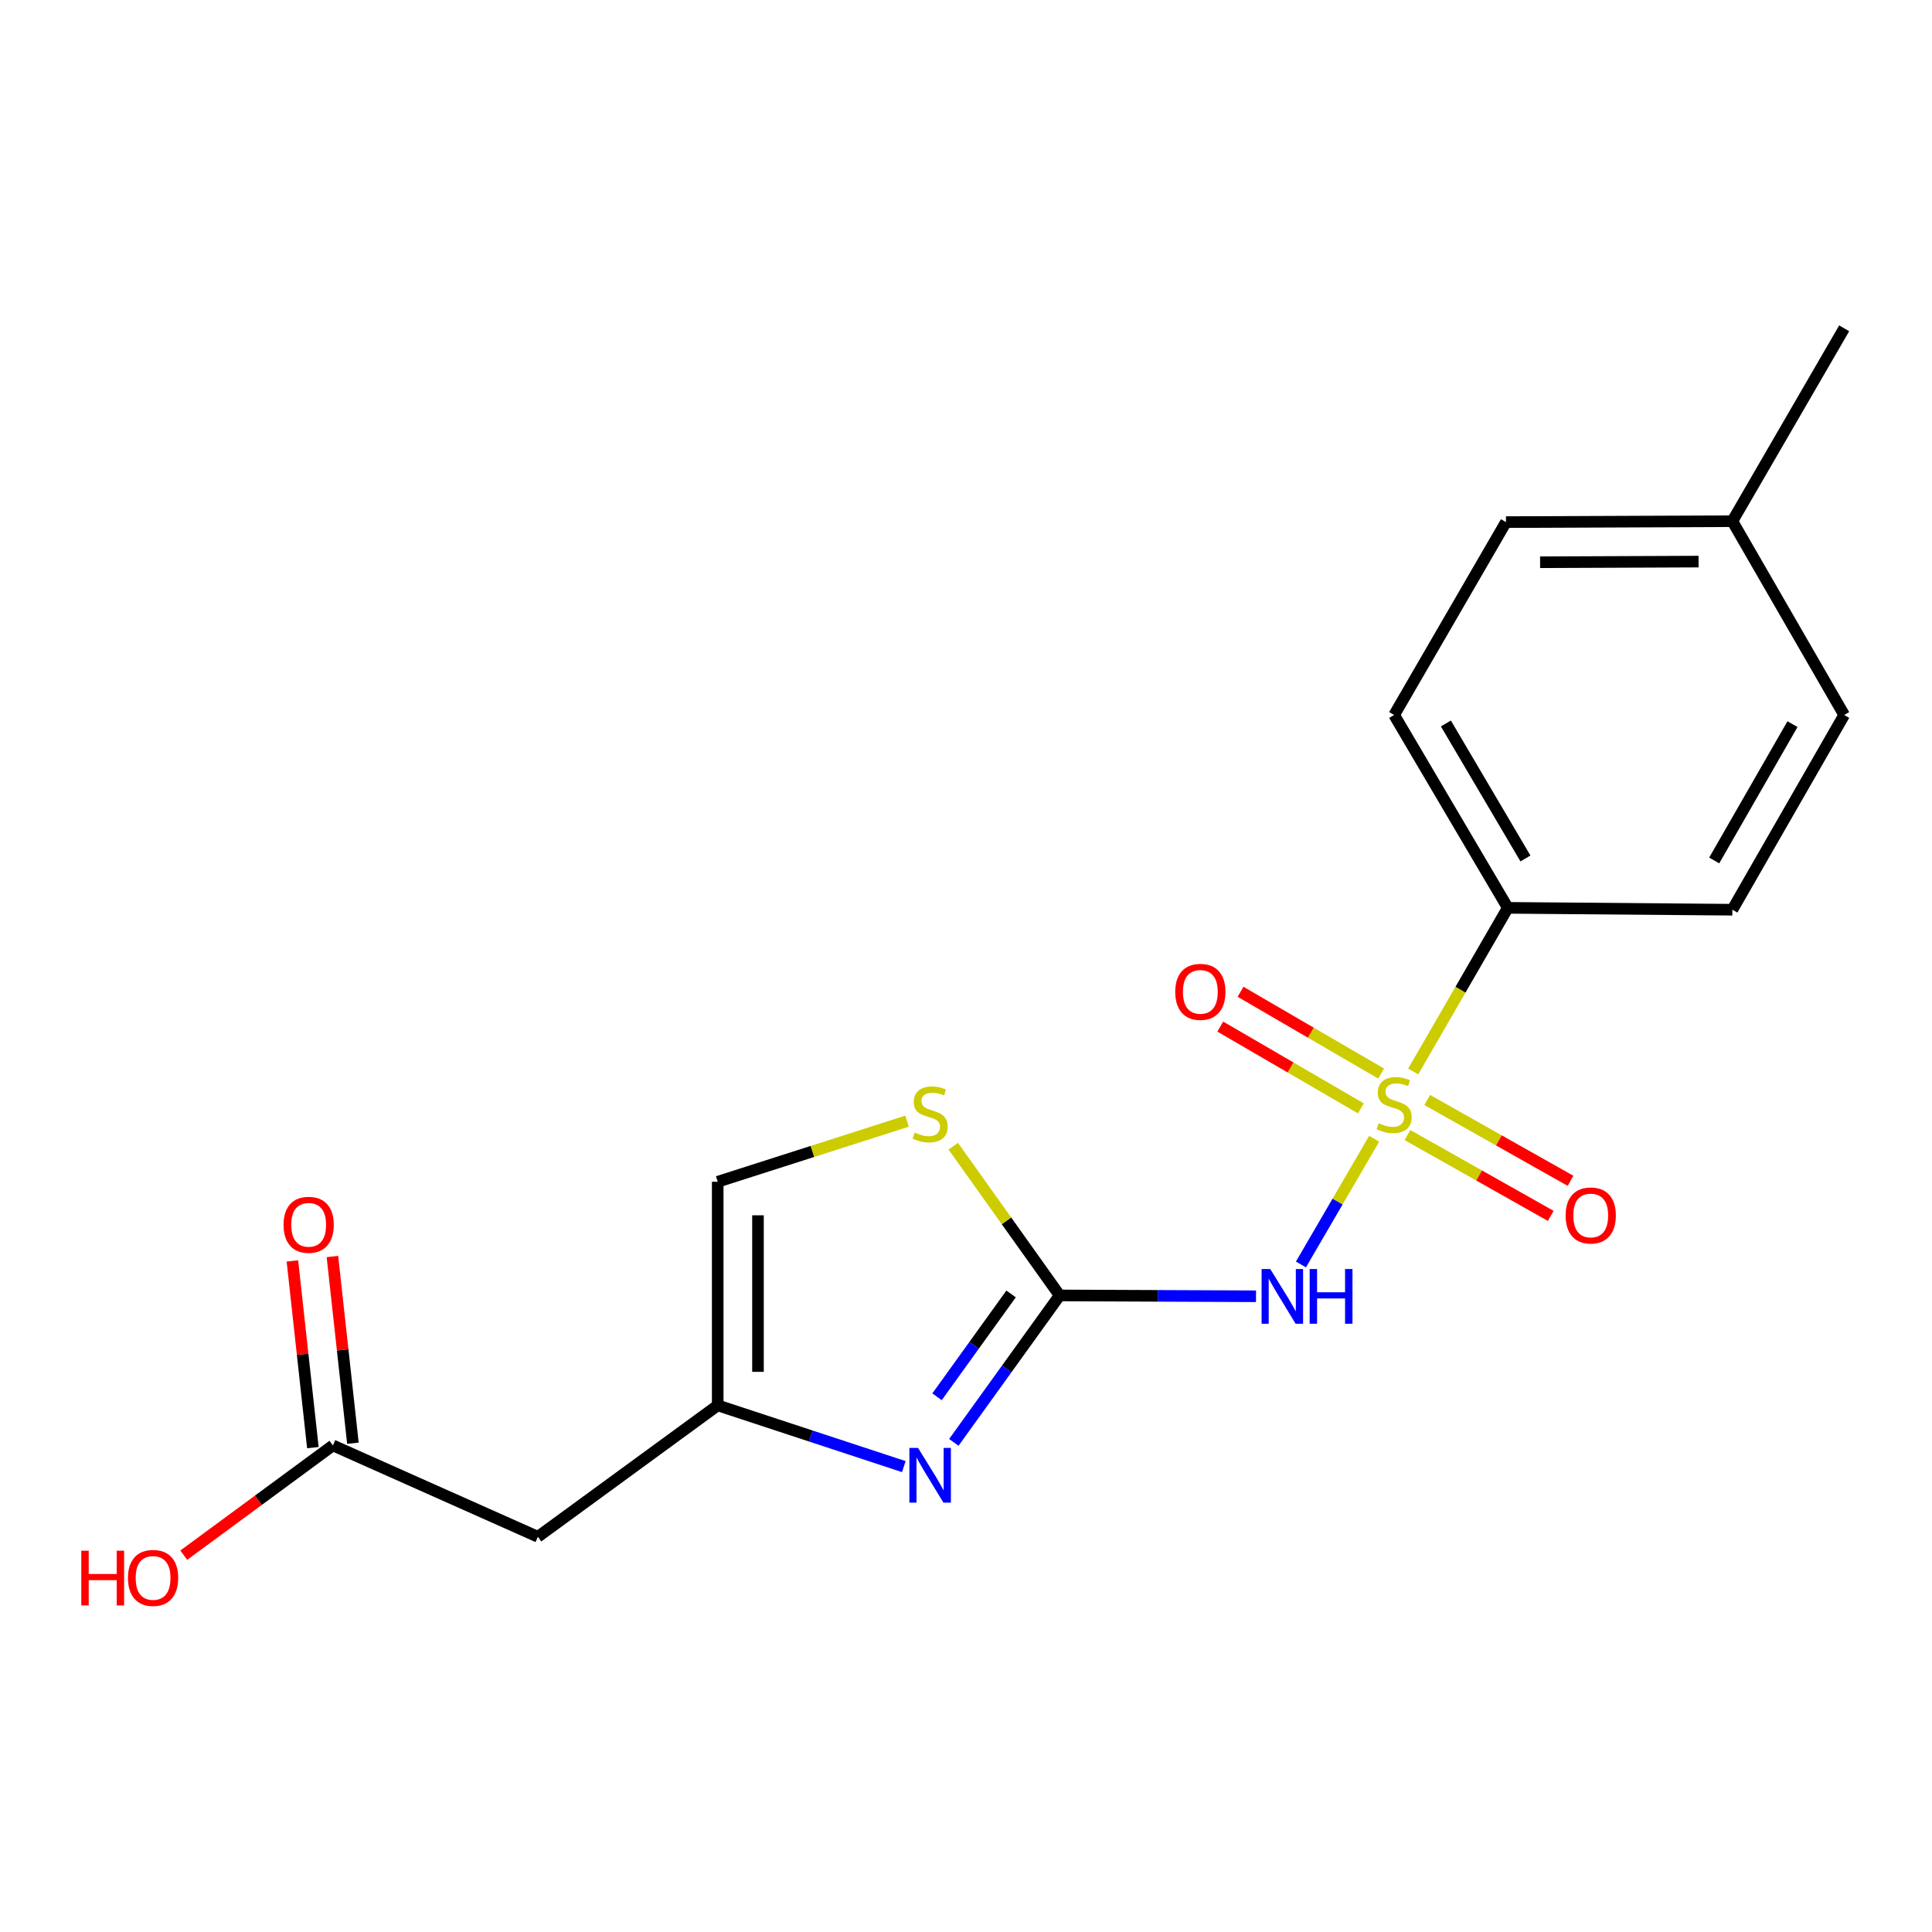 <?xml version='1.0' encoding='iso-8859-1'?>
<svg version='1.1' baseProfile='full'
              xmlns='http://www.w3.org/2000/svg'
                      xmlns:rdkit='http://www.rdkit.org/xml'
                      xmlns:xlink='http://www.w3.org/1999/xlink'
                  xml:space='preserve'
width='1000px' height='1000px' viewBox='0 0 1000 1000'>
<!-- END OF HEADER -->
<rect style='opacity:1.0;fill:#FFFFFF;stroke:none' width='1000' height='1000' x='0' y='0'> </rect>
<path class='bond-0' d='M 711.266,589.41 L 692.314,621.946' style='fill:none;fill-rule:evenodd;stroke:#CCCC00;stroke-width:6px;stroke-linecap:butt;stroke-linejoin:miter;stroke-opacity:1' />
<path class='bond-0' d='M 692.314,621.946 L 673.363,654.482' style='fill:none;fill-rule:evenodd;stroke:#0000FF;stroke-width:6px;stroke-linecap:butt;stroke-linejoin:miter;stroke-opacity:1' />
<path class='bond-5' d='M 731.469,554.597 L 755.952,512.248' style='fill:none;fill-rule:evenodd;stroke:#CCCC00;stroke-width:6px;stroke-linecap:butt;stroke-linejoin:miter;stroke-opacity:1' />
<path class='bond-5' d='M 755.952,512.248 L 780.435,469.899' style='fill:none;fill-rule:evenodd;stroke:#000000;stroke-width:6px;stroke-linecap:butt;stroke-linejoin:miter;stroke-opacity:1' />
<path class='bond-8' d='M 728.488,587.502 L 765.577,608.421' style='fill:none;fill-rule:evenodd;stroke:#CCCC00;stroke-width:6px;stroke-linecap:butt;stroke-linejoin:miter;stroke-opacity:1' />
<path class='bond-8' d='M 765.577,608.421 L 802.667,629.34' style='fill:none;fill-rule:evenodd;stroke:#FF0000;stroke-width:6px;stroke-linecap:butt;stroke-linejoin:miter;stroke-opacity:1' />
<path class='bond-8' d='M 738.728,569.346 L 775.818,590.265' style='fill:none;fill-rule:evenodd;stroke:#CCCC00;stroke-width:6px;stroke-linecap:butt;stroke-linejoin:miter;stroke-opacity:1' />
<path class='bond-8' d='M 775.818,590.265 L 812.907,611.184' style='fill:none;fill-rule:evenodd;stroke:#FF0000;stroke-width:6px;stroke-linecap:butt;stroke-linejoin:miter;stroke-opacity:1' />
<path class='bond-9' d='M 714.867,555.677 L 678.48,534.509' style='fill:none;fill-rule:evenodd;stroke:#CCCC00;stroke-width:6px;stroke-linecap:butt;stroke-linejoin:miter;stroke-opacity:1' />
<path class='bond-9' d='M 678.48,534.509 L 642.094,513.342' style='fill:none;fill-rule:evenodd;stroke:#FF0000;stroke-width:6px;stroke-linecap:butt;stroke-linejoin:miter;stroke-opacity:1' />
<path class='bond-9' d='M 704.385,573.694 L 667.999,552.527' style='fill:none;fill-rule:evenodd;stroke:#CCCC00;stroke-width:6px;stroke-linecap:butt;stroke-linejoin:miter;stroke-opacity:1' />
<path class='bond-9' d='M 667.999,552.527 L 631.612,531.36' style='fill:none;fill-rule:evenodd;stroke:#FF0000;stroke-width:6px;stroke-linecap:butt;stroke-linejoin:miter;stroke-opacity:1' />
<path class='bond-1' d='M 650.118,670.945 L 599.294,670.731' style='fill:none;fill-rule:evenodd;stroke:#0000FF;stroke-width:6px;stroke-linecap:butt;stroke-linejoin:miter;stroke-opacity:1' />
<path class='bond-1' d='M 599.294,670.731 L 548.47,670.517' style='fill:none;fill-rule:evenodd;stroke:#000000;stroke-width:6px;stroke-linecap:butt;stroke-linejoin:miter;stroke-opacity:1' />
<path class='bond-2' d='M 548.47,670.517 L 521.087,708.544' style='fill:none;fill-rule:evenodd;stroke:#000000;stroke-width:6px;stroke-linecap:butt;stroke-linejoin:miter;stroke-opacity:1' />
<path class='bond-2' d='M 521.087,708.544 L 493.704,746.572' style='fill:none;fill-rule:evenodd;stroke:#0000FF;stroke-width:6px;stroke-linecap:butt;stroke-linejoin:miter;stroke-opacity:1' />
<path class='bond-2' d='M 523.339,669.744 L 504.171,696.364' style='fill:none;fill-rule:evenodd;stroke:#000000;stroke-width:6px;stroke-linecap:butt;stroke-linejoin:miter;stroke-opacity:1' />
<path class='bond-2' d='M 504.171,696.364 L 485.003,722.983' style='fill:none;fill-rule:evenodd;stroke:#0000FF;stroke-width:6px;stroke-linecap:butt;stroke-linejoin:miter;stroke-opacity:1' />
<path class='bond-4' d='M 548.47,670.517 L 520.94,631.895' style='fill:none;fill-rule:evenodd;stroke:#000000;stroke-width:6px;stroke-linecap:butt;stroke-linejoin:miter;stroke-opacity:1' />
<path class='bond-4' d='M 520.94,631.895 L 493.41,593.273' style='fill:none;fill-rule:evenodd;stroke:#CCCC00;stroke-width:6px;stroke-linecap:butt;stroke-linejoin:miter;stroke-opacity:1' />
<path class='bond-3' d='M 467.809,759.114 L 419.648,743.268' style='fill:none;fill-rule:evenodd;stroke:#0000FF;stroke-width:6px;stroke-linecap:butt;stroke-linejoin:miter;stroke-opacity:1' />
<path class='bond-3' d='M 419.648,743.268 L 371.487,727.422' style='fill:none;fill-rule:evenodd;stroke:#000000;stroke-width:6px;stroke-linecap:butt;stroke-linejoin:miter;stroke-opacity:1' />
<path class='bond-6' d='M 371.487,727.422 L 278.405,795.434' style='fill:none;fill-rule:evenodd;stroke:#000000;stroke-width:6px;stroke-linecap:butt;stroke-linejoin:miter;stroke-opacity:1' />
<path class='bond-20' d='M 371.487,727.422 L 371.487,611.677' style='fill:none;fill-rule:evenodd;stroke:#000000;stroke-width:6px;stroke-linecap:butt;stroke-linejoin:miter;stroke-opacity:1' />
<path class='bond-20' d='M 392.332,710.061 L 392.332,629.039' style='fill:none;fill-rule:evenodd;stroke:#000000;stroke-width:6px;stroke-linecap:butt;stroke-linejoin:miter;stroke-opacity:1' />
<path class='bond-7' d='M 469.476,580.314 L 420.482,595.996' style='fill:none;fill-rule:evenodd;stroke:#CCCC00;stroke-width:6px;stroke-linecap:butt;stroke-linejoin:miter;stroke-opacity:1' />
<path class='bond-7' d='M 420.482,595.996 L 371.487,611.677' style='fill:none;fill-rule:evenodd;stroke:#000000;stroke-width:6px;stroke-linecap:butt;stroke-linejoin:miter;stroke-opacity:1' />
<path class='bond-12' d='M 780.435,469.899 L 721.607,370.077' style='fill:none;fill-rule:evenodd;stroke:#000000;stroke-width:6px;stroke-linecap:butt;stroke-linejoin:miter;stroke-opacity:1' />
<path class='bond-12' d='M 789.569,444.342 L 748.389,374.467' style='fill:none;fill-rule:evenodd;stroke:#000000;stroke-width:6px;stroke-linecap:butt;stroke-linejoin:miter;stroke-opacity:1' />
<path class='bond-13' d='M 780.435,469.899 L 896.667,470.872' style='fill:none;fill-rule:evenodd;stroke:#000000;stroke-width:6px;stroke-linecap:butt;stroke-linejoin:miter;stroke-opacity:1' />
<path class='bond-10' d='M 278.405,795.434 L 172.306,748.151' style='fill:none;fill-rule:evenodd;stroke:#000000;stroke-width:6px;stroke-linecap:butt;stroke-linejoin:miter;stroke-opacity:1' />
<path class='bond-11' d='M 182.666,747.014 L 177.363,698.694' style='fill:none;fill-rule:evenodd;stroke:#000000;stroke-width:6px;stroke-linecap:butt;stroke-linejoin:miter;stroke-opacity:1' />
<path class='bond-11' d='M 177.363,698.694 L 172.06,650.373' style='fill:none;fill-rule:evenodd;stroke:#FF0000;stroke-width:6px;stroke-linecap:butt;stroke-linejoin:miter;stroke-opacity:1' />
<path class='bond-11' d='M 161.946,749.288 L 156.643,700.968' style='fill:none;fill-rule:evenodd;stroke:#000000;stroke-width:6px;stroke-linecap:butt;stroke-linejoin:miter;stroke-opacity:1' />
<path class='bond-11' d='M 156.643,700.968 L 151.34,652.647' style='fill:none;fill-rule:evenodd;stroke:#FF0000;stroke-width:6px;stroke-linecap:butt;stroke-linejoin:miter;stroke-opacity:1' />
<path class='bond-14' d='M 172.306,748.151 L 133.715,776.553' style='fill:none;fill-rule:evenodd;stroke:#000000;stroke-width:6px;stroke-linecap:butt;stroke-linejoin:miter;stroke-opacity:1' />
<path class='bond-14' d='M 133.715,776.553 L 95.124,804.955' style='fill:none;fill-rule:evenodd;stroke:#FF0000;stroke-width:6px;stroke-linecap:butt;stroke-linejoin:miter;stroke-opacity:1' />
<path class='bond-15' d='M 721.607,370.077 L 779.486,270.243' style='fill:none;fill-rule:evenodd;stroke:#000000;stroke-width:6px;stroke-linecap:butt;stroke-linejoin:miter;stroke-opacity:1' />
<path class='bond-16' d='M 896.667,470.872 L 954.545,370.077' style='fill:none;fill-rule:evenodd;stroke:#000000;stroke-width:6px;stroke-linecap:butt;stroke-linejoin:miter;stroke-opacity:1' />
<path class='bond-16' d='M 887.272,445.373 L 927.787,374.816' style='fill:none;fill-rule:evenodd;stroke:#000000;stroke-width:6px;stroke-linecap:butt;stroke-linejoin:miter;stroke-opacity:1' />
<path class='bond-19' d='M 779.486,270.243 L 896.667,269.768' style='fill:none;fill-rule:evenodd;stroke:#000000;stroke-width:6px;stroke-linecap:butt;stroke-linejoin:miter;stroke-opacity:1' />
<path class='bond-19' d='M 797.147,291.016 L 879.174,290.683' style='fill:none;fill-rule:evenodd;stroke:#000000;stroke-width:6px;stroke-linecap:butt;stroke-linejoin:miter;stroke-opacity:1' />
<path class='bond-17' d='M 954.545,370.077 L 896.667,269.768' style='fill:none;fill-rule:evenodd;stroke:#000000;stroke-width:6px;stroke-linecap:butt;stroke-linejoin:miter;stroke-opacity:1' />
<path class='bond-18' d='M 896.667,269.768 L 954.545,169.934' style='fill:none;fill-rule:evenodd;stroke:#000000;stroke-width:6px;stroke-linecap:butt;stroke-linejoin:miter;stroke-opacity:1' />
<path  class='atom-0' d='M 713.607 581.375
Q 713.927 581.495, 715.247 582.055
Q 716.567 582.615, 718.007 582.975
Q 719.487 583.295, 720.927 583.295
Q 723.607 583.295, 725.167 582.015
Q 726.727 580.695, 726.727 578.415
Q 726.727 576.855, 725.927 575.895
Q 725.167 574.935, 723.967 574.415
Q 722.767 573.895, 720.767 573.295
Q 718.247 572.535, 716.727 571.815
Q 715.247 571.095, 714.167 569.575
Q 713.127 568.055, 713.127 565.495
Q 713.127 561.935, 715.527 559.735
Q 717.967 557.535, 722.767 557.535
Q 726.047 557.535, 729.767 559.095
L 728.847 562.175
Q 725.447 560.775, 722.887 560.775
Q 720.127 560.775, 718.607 561.935
Q 717.087 563.055, 717.127 565.015
Q 717.127 566.535, 717.887 567.455
Q 718.687 568.375, 719.807 568.895
Q 720.967 569.415, 722.887 570.015
Q 725.447 570.815, 726.967 571.615
Q 728.487 572.415, 729.567 574.055
Q 730.687 575.655, 730.687 578.415
Q 730.687 582.335, 728.047 584.455
Q 725.447 586.535, 721.087 586.535
Q 718.567 586.535, 716.647 585.975
Q 714.767 585.455, 712.527 584.535
L 713.607 581.375
' fill='#CCCC00'/>
<path  class='atom-1' d='M 657.48 656.843
L 666.76 671.843
Q 667.68 673.323, 669.16 676.003
Q 670.64 678.683, 670.72 678.843
L 670.72 656.843
L 674.48 656.843
L 674.48 685.163
L 670.6 685.163
L 660.64 668.763
Q 659.48 666.843, 658.24 664.643
Q 657.04 662.443, 656.68 661.763
L 656.68 685.163
L 653 685.163
L 653 656.843
L 657.48 656.843
' fill='#0000FF'/>
<path  class='atom-1' d='M 677.88 656.843
L 681.72 656.843
L 681.72 668.883
L 696.2 668.883
L 696.2 656.843
L 700.04 656.843
L 700.04 685.163
L 696.2 685.163
L 696.2 672.083
L 681.72 672.083
L 681.72 685.163
L 677.88 685.163
L 677.88 656.843
' fill='#0000FF'/>
<path  class='atom-3' d='M 475.183 749.439
L 484.463 764.439
Q 485.383 765.919, 486.863 768.599
Q 488.343 771.279, 488.423 771.439
L 488.423 749.439
L 492.183 749.439
L 492.183 777.759
L 488.303 777.759
L 478.343 761.359
Q 477.183 759.439, 475.943 757.239
Q 474.743 755.039, 474.383 754.359
L 474.383 777.759
L 470.703 777.759
L 470.703 749.439
L 475.183 749.439
' fill='#0000FF'/>
<path  class='atom-5' d='M 473.443 586.204
Q 473.763 586.324, 475.083 586.884
Q 476.403 587.444, 477.843 587.804
Q 479.323 588.124, 480.763 588.124
Q 483.443 588.124, 485.003 586.844
Q 486.563 585.524, 486.563 583.244
Q 486.563 581.684, 485.763 580.724
Q 485.003 579.764, 483.803 579.244
Q 482.603 578.724, 480.603 578.124
Q 478.083 577.364, 476.563 576.644
Q 475.083 575.924, 474.003 574.404
Q 472.963 572.884, 472.963 570.324
Q 472.963 566.764, 475.363 564.564
Q 477.803 562.364, 482.603 562.364
Q 485.883 562.364, 489.603 563.924
L 488.683 567.004
Q 485.283 565.604, 482.723 565.604
Q 479.963 565.604, 478.443 566.764
Q 476.923 567.884, 476.963 569.844
Q 476.963 571.364, 477.723 572.284
Q 478.523 573.204, 479.643 573.724
Q 480.803 574.244, 482.723 574.844
Q 485.283 575.644, 486.803 576.444
Q 488.323 577.244, 489.403 578.884
Q 490.523 580.484, 490.523 583.244
Q 490.523 587.164, 487.883 589.284
Q 485.283 591.364, 480.923 591.364
Q 478.403 591.364, 476.483 590.804
Q 474.603 590.284, 472.363 589.364
L 473.443 586.204
' fill='#CCCC00'/>
<path  class='atom-9' d='M 810.363 629.127
Q 810.363 622.327, 813.723 618.527
Q 817.083 614.727, 823.363 614.727
Q 829.643 614.727, 833.003 618.527
Q 836.363 622.327, 836.363 629.127
Q 836.363 636.007, 832.963 639.927
Q 829.563 643.807, 823.363 643.807
Q 817.123 643.807, 813.723 639.927
Q 810.363 636.047, 810.363 629.127
M 823.363 640.607
Q 827.683 640.607, 830.003 637.727
Q 832.363 634.807, 832.363 629.127
Q 832.363 623.567, 830.003 620.767
Q 827.683 617.927, 823.363 617.927
Q 819.043 617.927, 816.683 620.727
Q 814.363 623.527, 814.363 629.127
Q 814.363 634.847, 816.683 637.727
Q 819.043 640.607, 823.363 640.607
' fill='#FF0000'/>
<path  class='atom-10' d='M 608.298 513.382
Q 608.298 506.582, 611.658 502.782
Q 615.018 498.982, 621.298 498.982
Q 627.578 498.982, 630.938 502.782
Q 634.298 506.582, 634.298 513.382
Q 634.298 520.262, 630.898 524.182
Q 627.498 528.062, 621.298 528.062
Q 615.058 528.062, 611.658 524.182
Q 608.298 520.302, 608.298 513.382
M 621.298 524.862
Q 625.618 524.862, 627.938 521.982
Q 630.298 519.062, 630.298 513.382
Q 630.298 507.822, 627.938 505.022
Q 625.618 502.182, 621.298 502.182
Q 616.978 502.182, 614.618 504.982
Q 612.298 507.782, 612.298 513.382
Q 612.298 519.102, 614.618 521.982
Q 616.978 524.862, 621.298 524.862
' fill='#FF0000'/>
<path  class='atom-12' d='M 146.764 633.956
Q 146.764 627.156, 150.124 623.356
Q 153.484 619.556, 159.764 619.556
Q 166.044 619.556, 169.404 623.356
Q 172.764 627.156, 172.764 633.956
Q 172.764 640.836, 169.364 644.756
Q 165.964 648.636, 159.764 648.636
Q 153.524 648.636, 150.124 644.756
Q 146.764 640.876, 146.764 633.956
M 159.764 645.436
Q 164.084 645.436, 166.404 642.556
Q 168.764 639.636, 168.764 633.956
Q 168.764 628.396, 166.404 625.596
Q 164.084 622.756, 159.764 622.756
Q 155.444 622.756, 153.084 625.556
Q 150.764 628.356, 150.764 633.956
Q 150.764 639.676, 153.084 642.556
Q 155.444 645.436, 159.764 645.436
' fill='#FF0000'/>
<path  class='atom-15' d='M 42.075 802.649
L 45.915 802.649
L 45.915 814.689
L 60.395 814.689
L 60.395 802.649
L 64.235 802.649
L 64.235 830.969
L 60.395 830.969
L 60.395 817.889
L 45.915 817.889
L 45.915 830.969
L 42.075 830.969
L 42.075 802.649
' fill='#FF0000'/>
<path  class='atom-15' d='M 66.235 816.729
Q 66.235 809.929, 69.595 806.129
Q 72.955 802.329, 79.235 802.329
Q 85.515 802.329, 88.875 806.129
Q 92.235 809.929, 92.235 816.729
Q 92.235 823.609, 88.835 827.529
Q 85.435 831.409, 79.235 831.409
Q 72.995 831.409, 69.595 827.529
Q 66.235 823.649, 66.235 816.729
M 79.235 828.209
Q 83.555 828.209, 85.875 825.329
Q 88.235 822.409, 88.235 816.729
Q 88.235 811.169, 85.875 808.369
Q 83.555 805.529, 79.235 805.529
Q 74.915 805.529, 72.555 808.329
Q 70.235 811.129, 70.235 816.729
Q 70.235 822.449, 72.555 825.329
Q 74.915 828.209, 79.235 828.209
' fill='#FF0000'/>
</svg>
